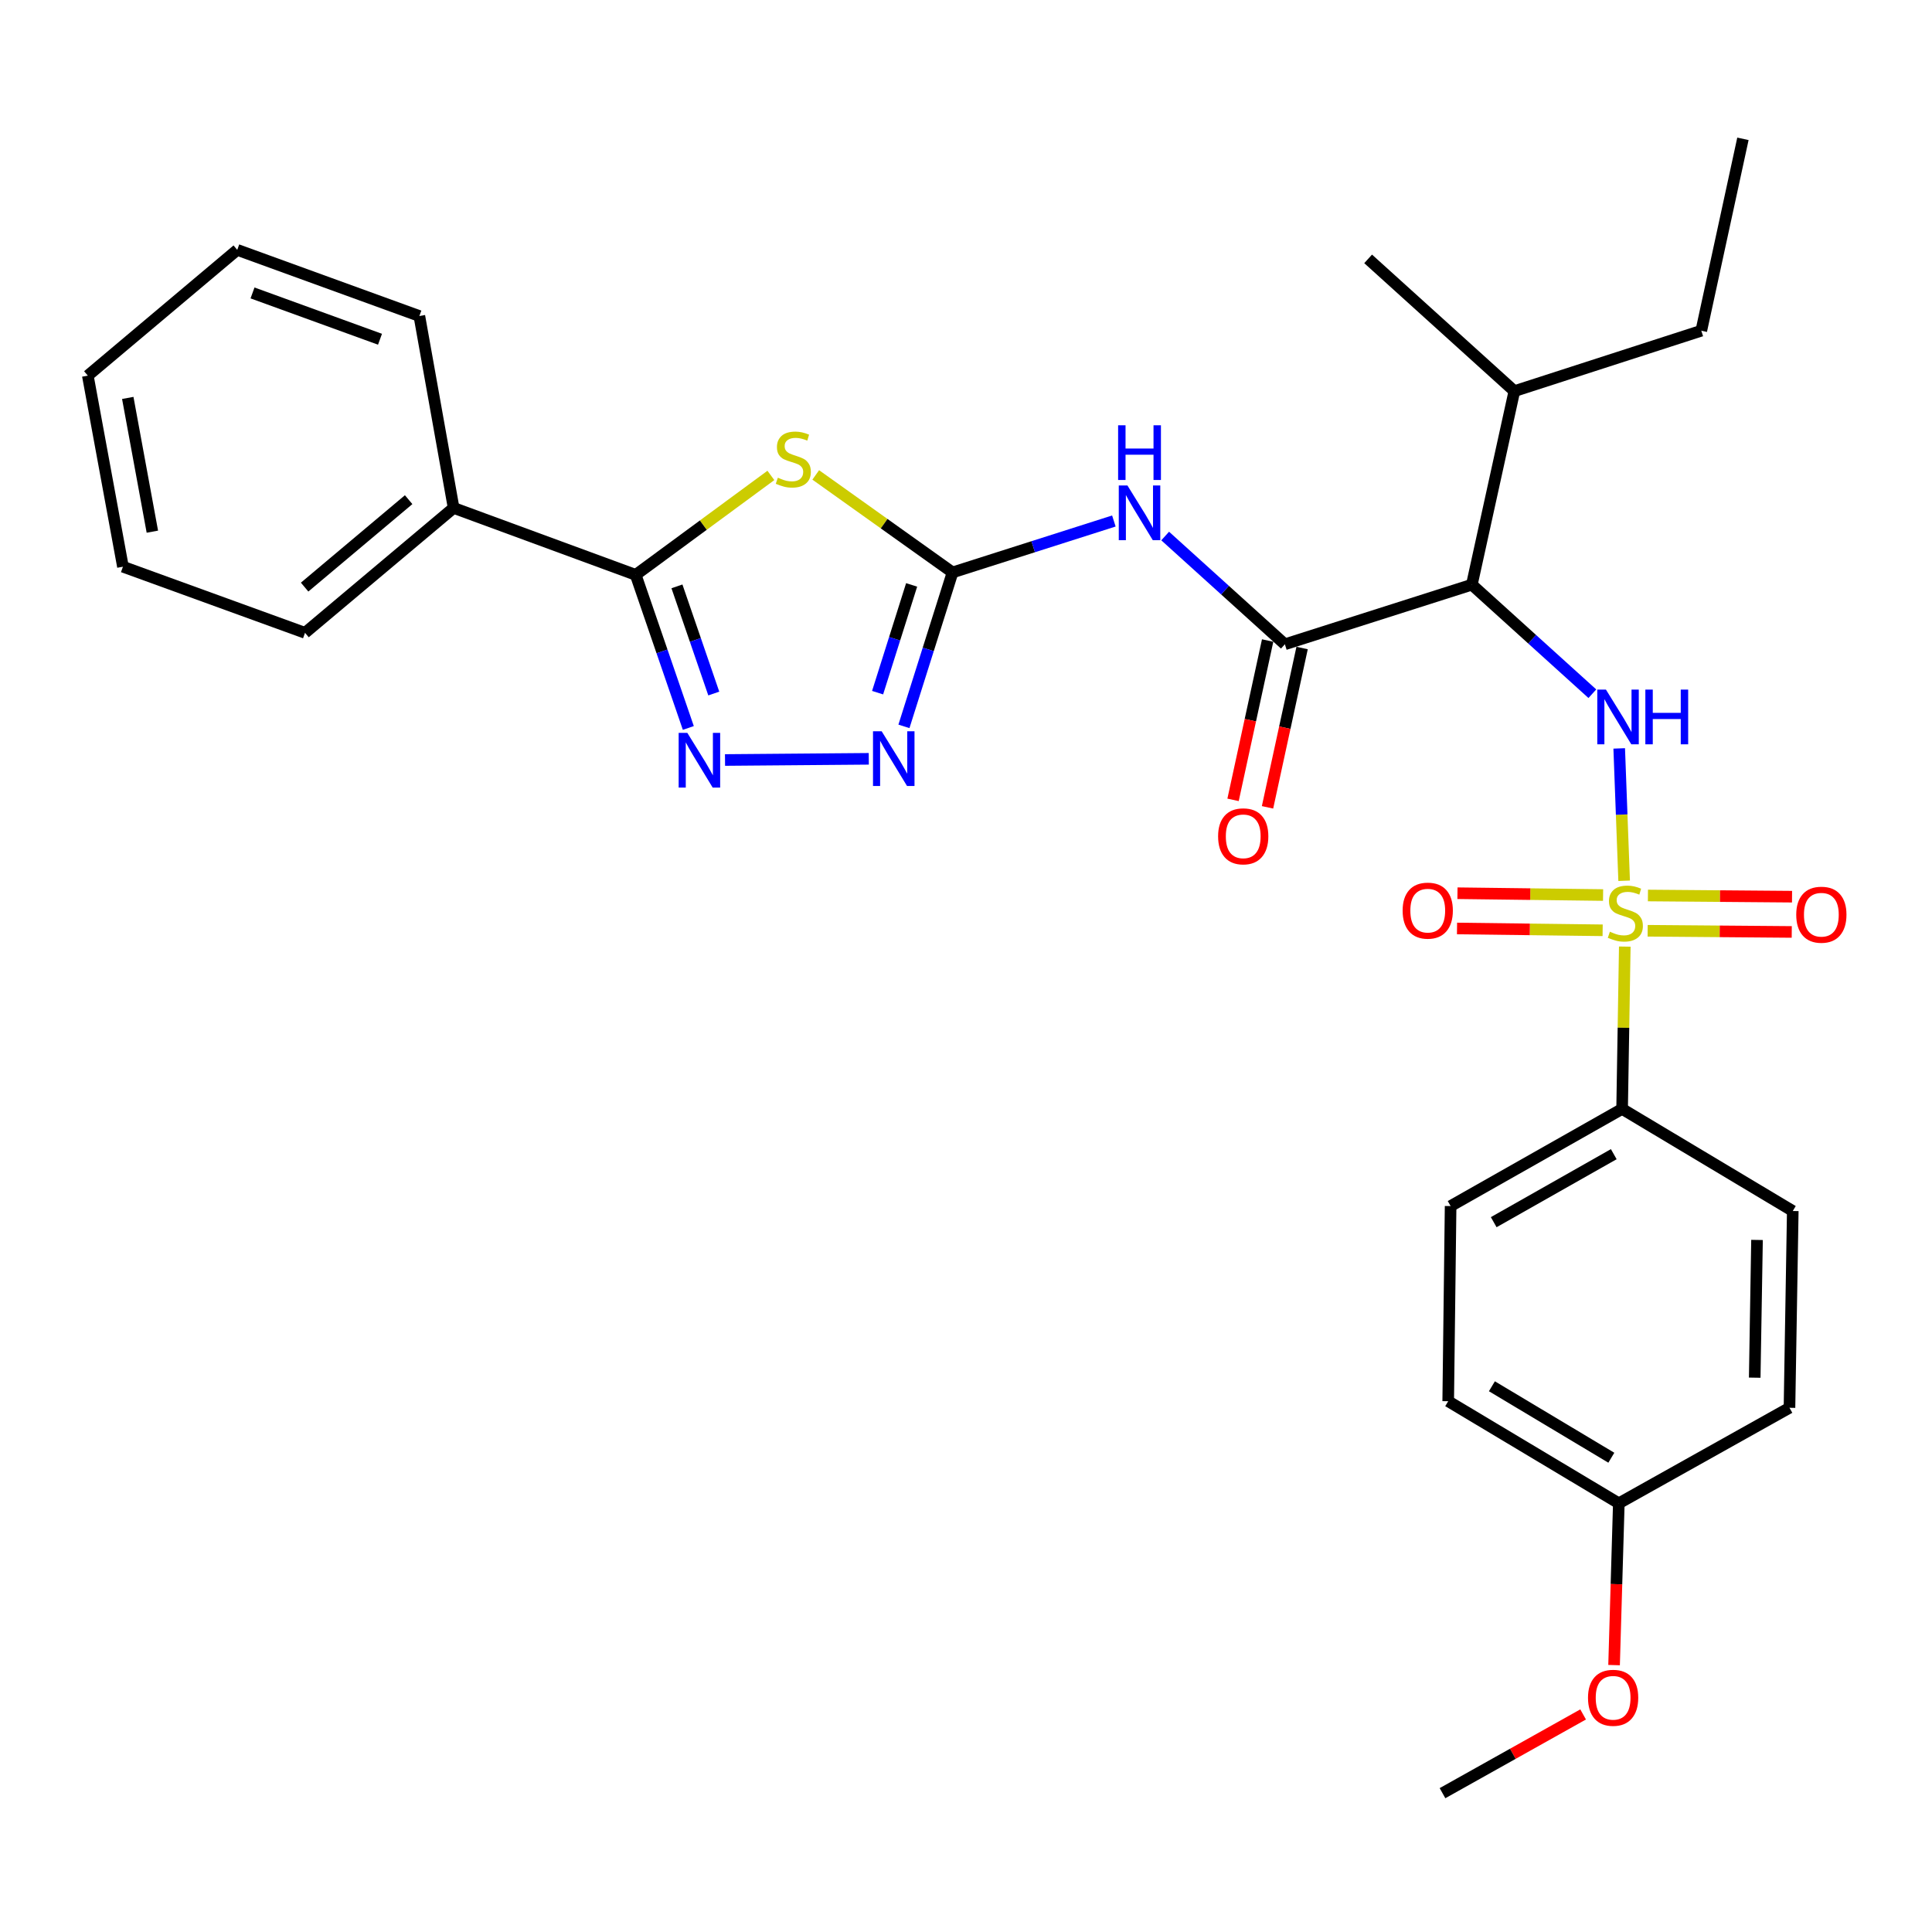<?xml version='1.0' encoding='iso-8859-1'?>
<svg version='1.1' baseProfile='full'
              xmlns='http://www.w3.org/2000/svg'
                      xmlns:rdkit='http://www.rdkit.org/xml'
                      xmlns:xlink='http://www.w3.org/1999/xlink'
                  xml:space='preserve'
width='1000px' height='1000px' viewBox='0 0 1000 1000'>
<!-- END OF HEADER -->
<rect style='opacity:1.0;fill:#FFFFFF;stroke:none' width='1000' height='1000' x='0' y='0'> </rect>
<path class='bond-2' d='M 840.654,455.882 L 839.377,421.63' style='fill:none;fill-rule:evenodd;stroke:#CCCC00;stroke-width:6px;stroke-linecap:butt;stroke-linejoin:miter;stroke-opacity:1' />
<path class='bond-2' d='M 839.377,421.63 L 838.1,387.378' style='fill:none;fill-rule:evenodd;stroke:#0000FF;stroke-width:6px;stroke-linecap:butt;stroke-linejoin:miter;stroke-opacity:1' />
<path class='bond-9' d='M 840.988,489.956 L 840.295,531.965' style='fill:none;fill-rule:evenodd;stroke:#CCCC00;stroke-width:6px;stroke-linecap:butt;stroke-linejoin:miter;stroke-opacity:1' />
<path class='bond-9' d='M 840.295,531.965 L 839.602,573.973' style='fill:none;fill-rule:evenodd;stroke:#000000;stroke-width:6px;stroke-linecap:butt;stroke-linejoin:miter;stroke-opacity:1' />
<path class='bond-10' d='M 829.752,463.269 L 792.067,462.798' style='fill:none;fill-rule:evenodd;stroke:#CCCC00;stroke-width:6px;stroke-linecap:butt;stroke-linejoin:miter;stroke-opacity:1' />
<path class='bond-10' d='M 792.067,462.798 L 754.381,462.328' style='fill:none;fill-rule:evenodd;stroke:#FF0000;stroke-width:6px;stroke-linecap:butt;stroke-linejoin:miter;stroke-opacity:1' />
<path class='bond-10' d='M 829.524,481.52 L 791.839,481.049' style='fill:none;fill-rule:evenodd;stroke:#CCCC00;stroke-width:6px;stroke-linecap:butt;stroke-linejoin:miter;stroke-opacity:1' />
<path class='bond-10' d='M 791.839,481.049 L 754.153,480.579' style='fill:none;fill-rule:evenodd;stroke:#FF0000;stroke-width:6px;stroke-linecap:butt;stroke-linejoin:miter;stroke-opacity:1' />
<path class='bond-11' d='M 852.817,481.761 L 890.113,482.067' style='fill:none;fill-rule:evenodd;stroke:#CCCC00;stroke-width:6px;stroke-linecap:butt;stroke-linejoin:miter;stroke-opacity:1' />
<path class='bond-11' d='M 890.113,482.067 L 927.408,482.373' style='fill:none;fill-rule:evenodd;stroke:#FF0000;stroke-width:6px;stroke-linecap:butt;stroke-linejoin:miter;stroke-opacity:1' />
<path class='bond-11' d='M 852.967,463.509 L 890.262,463.815' style='fill:none;fill-rule:evenodd;stroke:#CCCC00;stroke-width:6px;stroke-linecap:butt;stroke-linejoin:miter;stroke-opacity:1' />
<path class='bond-11' d='M 890.262,463.815 L 927.558,464.121' style='fill:none;fill-rule:evenodd;stroke:#FF0000;stroke-width:6px;stroke-linecap:butt;stroke-linejoin:miter;stroke-opacity:1' />
<path class='bond-0' d='M 422.227,245.815 L 457.632,271.053' style='fill:none;fill-rule:evenodd;stroke:#CCCC00;stroke-width:6px;stroke-linecap:butt;stroke-linejoin:miter;stroke-opacity:1' />
<path class='bond-0' d='M 457.632,271.053 L 493.037,296.291' style='fill:none;fill-rule:evenodd;stroke:#000000;stroke-width:6px;stroke-linecap:butt;stroke-linejoin:miter;stroke-opacity:1' />
<path class='bond-3' d='M 399.005,246.08 L 364.022,271.815' style='fill:none;fill-rule:evenodd;stroke:#CCCC00;stroke-width:6px;stroke-linecap:butt;stroke-linejoin:miter;stroke-opacity:1' />
<path class='bond-3' d='M 364.022,271.815 L 329.038,297.549' style='fill:none;fill-rule:evenodd;stroke:#000000;stroke-width:6px;stroke-linecap:butt;stroke-linejoin:miter;stroke-opacity:1' />
<path class='bond-1' d='M 493.037,296.291 L 534.787,282.98' style='fill:none;fill-rule:evenodd;stroke:#000000;stroke-width:6px;stroke-linecap:butt;stroke-linejoin:miter;stroke-opacity:1' />
<path class='bond-1' d='M 534.787,282.98 L 576.537,269.669' style='fill:none;fill-rule:evenodd;stroke:#0000FF;stroke-width:6px;stroke-linecap:butt;stroke-linejoin:miter;stroke-opacity:1' />
<path class='bond-8' d='M 493.037,296.291 L 480.457,336.13' style='fill:none;fill-rule:evenodd;stroke:#000000;stroke-width:6px;stroke-linecap:butt;stroke-linejoin:miter;stroke-opacity:1' />
<path class='bond-8' d='M 480.457,336.13 L 467.876,375.968' style='fill:none;fill-rule:evenodd;stroke:#0000FF;stroke-width:6px;stroke-linecap:butt;stroke-linejoin:miter;stroke-opacity:1' />
<path class='bond-8' d='M 471.858,302.747 L 463.051,330.633' style='fill:none;fill-rule:evenodd;stroke:#000000;stroke-width:6px;stroke-linecap:butt;stroke-linejoin:miter;stroke-opacity:1' />
<path class='bond-8' d='M 463.051,330.633 L 454.245,358.52' style='fill:none;fill-rule:evenodd;stroke:#0000FF;stroke-width:6px;stroke-linecap:butt;stroke-linejoin:miter;stroke-opacity:1' />
<path class='bond-7' d='M 824.202,359.07 L 793.014,330.85' style='fill:none;fill-rule:evenodd;stroke:#0000FF;stroke-width:6px;stroke-linecap:butt;stroke-linejoin:miter;stroke-opacity:1' />
<path class='bond-7' d='M 793.014,330.85 L 761.826,302.629' style='fill:none;fill-rule:evenodd;stroke:#000000;stroke-width:6px;stroke-linecap:butt;stroke-linejoin:miter;stroke-opacity:1' />
<path class='bond-13' d='M 329.038,297.549 L 234.794,262.899' style='fill:none;fill-rule:evenodd;stroke:#000000;stroke-width:6px;stroke-linecap:butt;stroke-linejoin:miter;stroke-opacity:1' />
<path class='bond-31' d='M 329.038,297.549 L 342.657,337.169' style='fill:none;fill-rule:evenodd;stroke:#000000;stroke-width:6px;stroke-linecap:butt;stroke-linejoin:miter;stroke-opacity:1' />
<path class='bond-31' d='M 342.657,337.169 L 356.276,376.79' style='fill:none;fill-rule:evenodd;stroke:#0000FF;stroke-width:6px;stroke-linecap:butt;stroke-linejoin:miter;stroke-opacity:1' />
<path class='bond-31' d='M 350.385,303.502 L 359.918,331.236' style='fill:none;fill-rule:evenodd;stroke:#000000;stroke-width:6px;stroke-linecap:butt;stroke-linejoin:miter;stroke-opacity:1' />
<path class='bond-31' d='M 359.918,331.236 L 369.451,358.971' style='fill:none;fill-rule:evenodd;stroke:#0000FF;stroke-width:6px;stroke-linecap:butt;stroke-linejoin:miter;stroke-opacity:1' />
<path class='bond-4' d='M 375.269,393.377 L 449.683,392.762' style='fill:none;fill-rule:evenodd;stroke:#0000FF;stroke-width:6px;stroke-linecap:butt;stroke-linejoin:miter;stroke-opacity:1' />
<path class='bond-5' d='M 665.047,333.476 L 761.826,302.629' style='fill:none;fill-rule:evenodd;stroke:#000000;stroke-width:6px;stroke-linecap:butt;stroke-linejoin:miter;stroke-opacity:1' />
<path class='bond-6' d='M 665.047,333.476 L 634.07,305.459' style='fill:none;fill-rule:evenodd;stroke:#000000;stroke-width:6px;stroke-linecap:butt;stroke-linejoin:miter;stroke-opacity:1' />
<path class='bond-6' d='M 634.07,305.459 L 603.092,277.442' style='fill:none;fill-rule:evenodd;stroke:#0000FF;stroke-width:6px;stroke-linecap:butt;stroke-linejoin:miter;stroke-opacity:1' />
<path class='bond-12' d='M 656.129,331.54 L 647.179,372.772' style='fill:none;fill-rule:evenodd;stroke:#000000;stroke-width:6px;stroke-linecap:butt;stroke-linejoin:miter;stroke-opacity:1' />
<path class='bond-12' d='M 647.179,372.772 L 638.23,414.004' style='fill:none;fill-rule:evenodd;stroke:#FF0000;stroke-width:6px;stroke-linecap:butt;stroke-linejoin:miter;stroke-opacity:1' />
<path class='bond-12' d='M 673.966,335.412 L 665.017,376.643' style='fill:none;fill-rule:evenodd;stroke:#000000;stroke-width:6px;stroke-linecap:butt;stroke-linejoin:miter;stroke-opacity:1' />
<path class='bond-12' d='M 665.017,376.643 L 656.067,417.875' style='fill:none;fill-rule:evenodd;stroke:#FF0000;stroke-width:6px;stroke-linecap:butt;stroke-linejoin:miter;stroke-opacity:1' />
<path class='bond-14' d='M 761.826,302.629 L 783.831,202.453' style='fill:none;fill-rule:evenodd;stroke:#000000;stroke-width:6px;stroke-linecap:butt;stroke-linejoin:miter;stroke-opacity:1' />
<path class='bond-15' d='M 839.602,573.973 L 750.834,624.259' style='fill:none;fill-rule:evenodd;stroke:#000000;stroke-width:6px;stroke-linecap:butt;stroke-linejoin:miter;stroke-opacity:1' />
<path class='bond-15' d='M 835.284,597.398 L 773.146,632.598' style='fill:none;fill-rule:evenodd;stroke:#000000;stroke-width:6px;stroke-linecap:butt;stroke-linejoin:miter;stroke-opacity:1' />
<path class='bond-16' d='M 839.602,573.973 L 927.935,626.815' style='fill:none;fill-rule:evenodd;stroke:#000000;stroke-width:6px;stroke-linecap:butt;stroke-linejoin:miter;stroke-opacity:1' />
<path class='bond-21' d='M 234.794,262.899 L 157.88,327.554' style='fill:none;fill-rule:evenodd;stroke:#000000;stroke-width:6px;stroke-linecap:butt;stroke-linejoin:miter;stroke-opacity:1' />
<path class='bond-21' d='M 211.512,258.626 L 157.672,303.884' style='fill:none;fill-rule:evenodd;stroke:#000000;stroke-width:6px;stroke-linecap:butt;stroke-linejoin:miter;stroke-opacity:1' />
<path class='bond-22' d='M 234.794,262.899 L 217.059,163.575' style='fill:none;fill-rule:evenodd;stroke:#000000;stroke-width:6px;stroke-linecap:butt;stroke-linejoin:miter;stroke-opacity:1' />
<path class='bond-23' d='M 783.831,202.453 L 880.589,171.18' style='fill:none;fill-rule:evenodd;stroke:#000000;stroke-width:6px;stroke-linecap:butt;stroke-linejoin:miter;stroke-opacity:1' />
<path class='bond-24' d='M 783.831,202.453 L 708.144,133.996' style='fill:none;fill-rule:evenodd;stroke:#000000;stroke-width:6px;stroke-linecap:butt;stroke-linejoin:miter;stroke-opacity:1' />
<path class='bond-19' d='M 750.834,624.259 L 749.587,725.267' style='fill:none;fill-rule:evenodd;stroke:#000000;stroke-width:6px;stroke-linecap:butt;stroke-linejoin:miter;stroke-opacity:1' />
<path class='bond-18' d='M 927.935,626.815 L 926.231,728.664' style='fill:none;fill-rule:evenodd;stroke:#000000;stroke-width:6px;stroke-linecap:butt;stroke-linejoin:miter;stroke-opacity:1' />
<path class='bond-18' d='M 909.429,641.787 L 908.237,713.081' style='fill:none;fill-rule:evenodd;stroke:#000000;stroke-width:6px;stroke-linecap:butt;stroke-linejoin:miter;stroke-opacity:1' />
<path class='bond-17' d='M 837.899,778.108 L 749.587,725.267' style='fill:none;fill-rule:evenodd;stroke:#000000;stroke-width:6px;stroke-linecap:butt;stroke-linejoin:miter;stroke-opacity:1' />
<path class='bond-17' d='M 834.024,754.519 L 772.206,717.53' style='fill:none;fill-rule:evenodd;stroke:#000000;stroke-width:6px;stroke-linecap:butt;stroke-linejoin:miter;stroke-opacity:1' />
<path class='bond-20' d='M 837.899,778.108 L 836.67,819.981' style='fill:none;fill-rule:evenodd;stroke:#000000;stroke-width:6px;stroke-linecap:butt;stroke-linejoin:miter;stroke-opacity:1' />
<path class='bond-20' d='M 836.67,819.981 L 835.442,861.854' style='fill:none;fill-rule:evenodd;stroke:#FF0000;stroke-width:6px;stroke-linecap:butt;stroke-linejoin:miter;stroke-opacity:1' />
<path class='bond-30' d='M 837.899,778.108 L 926.231,728.664' style='fill:none;fill-rule:evenodd;stroke:#000000;stroke-width:6px;stroke-linecap:butt;stroke-linejoin:miter;stroke-opacity:1' />
<path class='bond-25' d='M 819.418,887.387 L 783.027,907.765' style='fill:none;fill-rule:evenodd;stroke:#FF0000;stroke-width:6px;stroke-linecap:butt;stroke-linejoin:miter;stroke-opacity:1' />
<path class='bond-25' d='M 783.027,907.765 L 746.636,928.144' style='fill:none;fill-rule:evenodd;stroke:#000000;stroke-width:6px;stroke-linecap:butt;stroke-linejoin:miter;stroke-opacity:1' />
<path class='bond-28' d='M 157.88,327.554 L 63.636,293.331' style='fill:none;fill-rule:evenodd;stroke:#000000;stroke-width:6px;stroke-linecap:butt;stroke-linejoin:miter;stroke-opacity:1' />
<path class='bond-27' d='M 217.059,163.575 L 122.795,129.331' style='fill:none;fill-rule:evenodd;stroke:#000000;stroke-width:6px;stroke-linecap:butt;stroke-linejoin:miter;stroke-opacity:1' />
<path class='bond-27' d='M 196.687,175.594 L 130.702,151.624' style='fill:none;fill-rule:evenodd;stroke:#000000;stroke-width:6px;stroke-linecap:butt;stroke-linejoin:miter;stroke-opacity:1' />
<path class='bond-26' d='M 880.589,171.18 L 902.138,71.856' style='fill:none;fill-rule:evenodd;stroke:#000000;stroke-width:6px;stroke-linecap:butt;stroke-linejoin:miter;stroke-opacity:1' />
<path class='bond-29' d='M 122.795,129.331 L 45.455,194.432' style='fill:none;fill-rule:evenodd;stroke:#000000;stroke-width:6px;stroke-linecap:butt;stroke-linejoin:miter;stroke-opacity:1' />
<path class='bond-32' d='M 63.636,293.331 L 45.455,194.432' style='fill:none;fill-rule:evenodd;stroke:#000000;stroke-width:6px;stroke-linecap:butt;stroke-linejoin:miter;stroke-opacity:1' />
<path class='bond-32' d='M 78.861,275.196 L 66.133,205.967' style='fill:none;fill-rule:evenodd;stroke:#000000;stroke-width:6px;stroke-linecap:butt;stroke-linejoin:miter;stroke-opacity:1' />
<path  class='atom-0' d='M 833.276 482.26
Q 833.596 482.38, 834.916 482.94
Q 836.236 483.5, 837.676 483.86
Q 839.156 484.18, 840.596 484.18
Q 843.276 484.18, 844.836 482.9
Q 846.396 481.58, 846.396 479.3
Q 846.396 477.74, 845.596 476.78
Q 844.836 475.82, 843.636 475.3
Q 842.436 474.78, 840.436 474.18
Q 837.916 473.42, 836.396 472.7
Q 834.916 471.98, 833.836 470.46
Q 832.796 468.94, 832.796 466.38
Q 832.796 462.82, 835.196 460.62
Q 837.636 458.42, 842.436 458.42
Q 845.716 458.42, 849.436 459.98
L 848.516 463.06
Q 845.116 461.66, 842.556 461.66
Q 839.796 461.66, 838.276 462.82
Q 836.756 463.94, 836.796 465.9
Q 836.796 467.42, 837.556 468.34
Q 838.356 469.26, 839.476 469.78
Q 840.636 470.3, 842.556 470.9
Q 845.116 471.7, 846.636 472.5
Q 848.156 473.3, 849.236 474.94
Q 850.356 476.54, 850.356 479.3
Q 850.356 483.22, 847.716 485.34
Q 845.116 487.42, 840.756 487.42
Q 838.236 487.42, 836.316 486.86
Q 834.436 486.34, 832.196 485.42
L 833.276 482.26
' fill='#CCCC00'/>
<path  class='atom-1' d='M 402.617 247.259
Q 402.937 247.379, 404.257 247.939
Q 405.577 248.499, 407.017 248.859
Q 408.497 249.179, 409.937 249.179
Q 412.617 249.179, 414.177 247.899
Q 415.737 246.579, 415.737 244.299
Q 415.737 242.739, 414.937 241.779
Q 414.177 240.819, 412.977 240.299
Q 411.777 239.779, 409.777 239.179
Q 407.257 238.419, 405.737 237.699
Q 404.257 236.979, 403.177 235.459
Q 402.137 233.939, 402.137 231.379
Q 402.137 227.819, 404.537 225.619
Q 406.977 223.419, 411.777 223.419
Q 415.057 223.419, 418.777 224.979
L 417.857 228.059
Q 414.457 226.659, 411.897 226.659
Q 409.137 226.659, 407.617 227.819
Q 406.097 228.939, 406.137 230.899
Q 406.137 232.419, 406.897 233.339
Q 407.697 234.259, 408.817 234.779
Q 409.977 235.299, 411.897 235.899
Q 414.457 236.699, 415.977 237.499
Q 417.497 238.299, 418.577 239.939
Q 419.697 241.539, 419.697 244.299
Q 419.697 248.219, 417.057 250.339
Q 414.457 252.419, 410.097 252.419
Q 407.577 252.419, 405.657 251.859
Q 403.777 251.339, 401.537 250.419
L 402.617 247.259
' fill='#CCCC00'/>
<path  class='atom-3' d='M 831.233 356.936
L 840.513 371.936
Q 841.433 373.416, 842.913 376.096
Q 844.393 378.776, 844.473 378.936
L 844.473 356.936
L 848.233 356.936
L 848.233 385.256
L 844.353 385.256
L 834.393 368.856
Q 833.233 366.936, 831.993 364.736
Q 830.793 362.536, 830.433 361.856
L 830.433 385.256
L 826.753 385.256
L 826.753 356.936
L 831.233 356.936
' fill='#0000FF'/>
<path  class='atom-3' d='M 851.633 356.936
L 855.473 356.936
L 855.473 368.976
L 869.953 368.976
L 869.953 356.936
L 873.793 356.936
L 873.793 385.256
L 869.953 385.256
L 869.953 372.176
L 855.473 372.176
L 855.473 385.256
L 851.633 385.256
L 851.633 356.936
' fill='#0000FF'/>
<path  class='atom-5' d='M 355.754 379.326
L 365.034 394.326
Q 365.954 395.806, 367.434 398.486
Q 368.914 401.166, 368.994 401.326
L 368.994 379.326
L 372.754 379.326
L 372.754 407.646
L 368.874 407.646
L 358.914 391.246
Q 357.754 389.326, 356.514 387.126
Q 355.314 384.926, 354.954 384.246
L 354.954 407.646
L 351.274 407.646
L 351.274 379.326
L 355.754 379.326
' fill='#0000FF'/>
<path  class='atom-7' d='M 583.556 251.275
L 592.836 266.275
Q 593.756 267.755, 595.236 270.435
Q 596.716 273.115, 596.796 273.275
L 596.796 251.275
L 600.556 251.275
L 600.556 279.595
L 596.676 279.595
L 586.716 263.195
Q 585.556 261.275, 584.316 259.075
Q 583.116 256.875, 582.756 256.195
L 582.756 279.595
L 579.076 279.595
L 579.076 251.275
L 583.556 251.275
' fill='#0000FF'/>
<path  class='atom-7' d='M 578.736 220.123
L 582.576 220.123
L 582.576 232.163
L 597.056 232.163
L 597.056 220.123
L 600.896 220.123
L 600.896 248.443
L 597.056 248.443
L 597.056 235.363
L 582.576 235.363
L 582.576 248.443
L 578.736 248.443
L 578.736 220.123
' fill='#0000FF'/>
<path  class='atom-9' d='M 456.346 378.495
L 465.626 393.495
Q 466.546 394.975, 468.026 397.655
Q 469.506 400.335, 469.586 400.495
L 469.586 378.495
L 473.346 378.495
L 473.346 406.815
L 469.466 406.815
L 459.506 390.415
Q 458.346 388.495, 457.106 386.295
Q 455.906 384.095, 455.546 383.415
L 455.546 406.815
L 451.866 406.815
L 451.866 378.495
L 456.346 378.495
' fill='#0000FF'/>
<path  class='atom-11' d='M 726 471.342
Q 726 464.542, 729.36 460.742
Q 732.72 456.942, 739 456.942
Q 745.28 456.942, 748.64 460.742
Q 752 464.542, 752 471.342
Q 752 478.222, 748.6 482.142
Q 745.2 486.022, 739 486.022
Q 732.76 486.022, 729.36 482.142
Q 726 478.262, 726 471.342
M 739 482.822
Q 743.32 482.822, 745.64 479.942
Q 748 477.022, 748 471.342
Q 748 465.782, 745.64 462.982
Q 743.32 460.142, 739 460.142
Q 734.68 460.142, 732.32 462.942
Q 730 465.742, 730 471.342
Q 730 477.062, 732.32 479.942
Q 734.68 482.822, 739 482.822
' fill='#FF0000'/>
<path  class='atom-12' d='M 929.729 473.452
Q 929.729 466.652, 933.089 462.852
Q 936.449 459.052, 942.729 459.052
Q 949.009 459.052, 952.369 462.852
Q 955.729 466.652, 955.729 473.452
Q 955.729 480.332, 952.329 484.252
Q 948.929 488.132, 942.729 488.132
Q 936.489 488.132, 933.089 484.252
Q 929.729 480.372, 929.729 473.452
M 942.729 484.932
Q 947.049 484.932, 949.369 482.052
Q 951.729 479.132, 951.729 473.452
Q 951.729 467.892, 949.369 465.092
Q 947.049 462.252, 942.729 462.252
Q 938.409 462.252, 936.049 465.052
Q 933.729 467.852, 933.729 473.452
Q 933.729 479.172, 936.049 482.052
Q 938.409 484.932, 942.729 484.932
' fill='#FF0000'/>
<path  class='atom-13' d='M 630.489 432.88
Q 630.489 426.08, 633.849 422.28
Q 637.209 418.48, 643.489 418.48
Q 649.769 418.48, 653.129 422.28
Q 656.489 426.08, 656.489 432.88
Q 656.489 439.76, 653.089 443.68
Q 649.689 447.56, 643.489 447.56
Q 637.249 447.56, 633.849 443.68
Q 630.489 439.8, 630.489 432.88
M 643.489 444.36
Q 647.809 444.36, 650.129 441.48
Q 652.489 438.56, 652.489 432.88
Q 652.489 427.32, 650.129 424.52
Q 647.809 421.68, 643.489 421.68
Q 639.169 421.68, 636.809 424.48
Q 634.489 427.28, 634.489 432.88
Q 634.489 438.6, 636.809 441.48
Q 639.169 444.36, 643.489 444.36
' fill='#FF0000'/>
<path  class='atom-21' d='M 821.948 878.77
Q 821.948 871.97, 825.308 868.17
Q 828.668 864.37, 834.948 864.37
Q 841.228 864.37, 844.588 868.17
Q 847.948 871.97, 847.948 878.77
Q 847.948 885.65, 844.548 889.57
Q 841.148 893.45, 834.948 893.45
Q 828.708 893.45, 825.308 889.57
Q 821.948 885.69, 821.948 878.77
M 834.948 890.25
Q 839.268 890.25, 841.588 887.37
Q 843.948 884.45, 843.948 878.77
Q 843.948 873.21, 841.588 870.41
Q 839.268 867.57, 834.948 867.57
Q 830.628 867.57, 828.268 870.37
Q 825.948 873.17, 825.948 878.77
Q 825.948 884.49, 828.268 887.37
Q 830.628 890.25, 834.948 890.25
' fill='#FF0000'/>
</svg>
